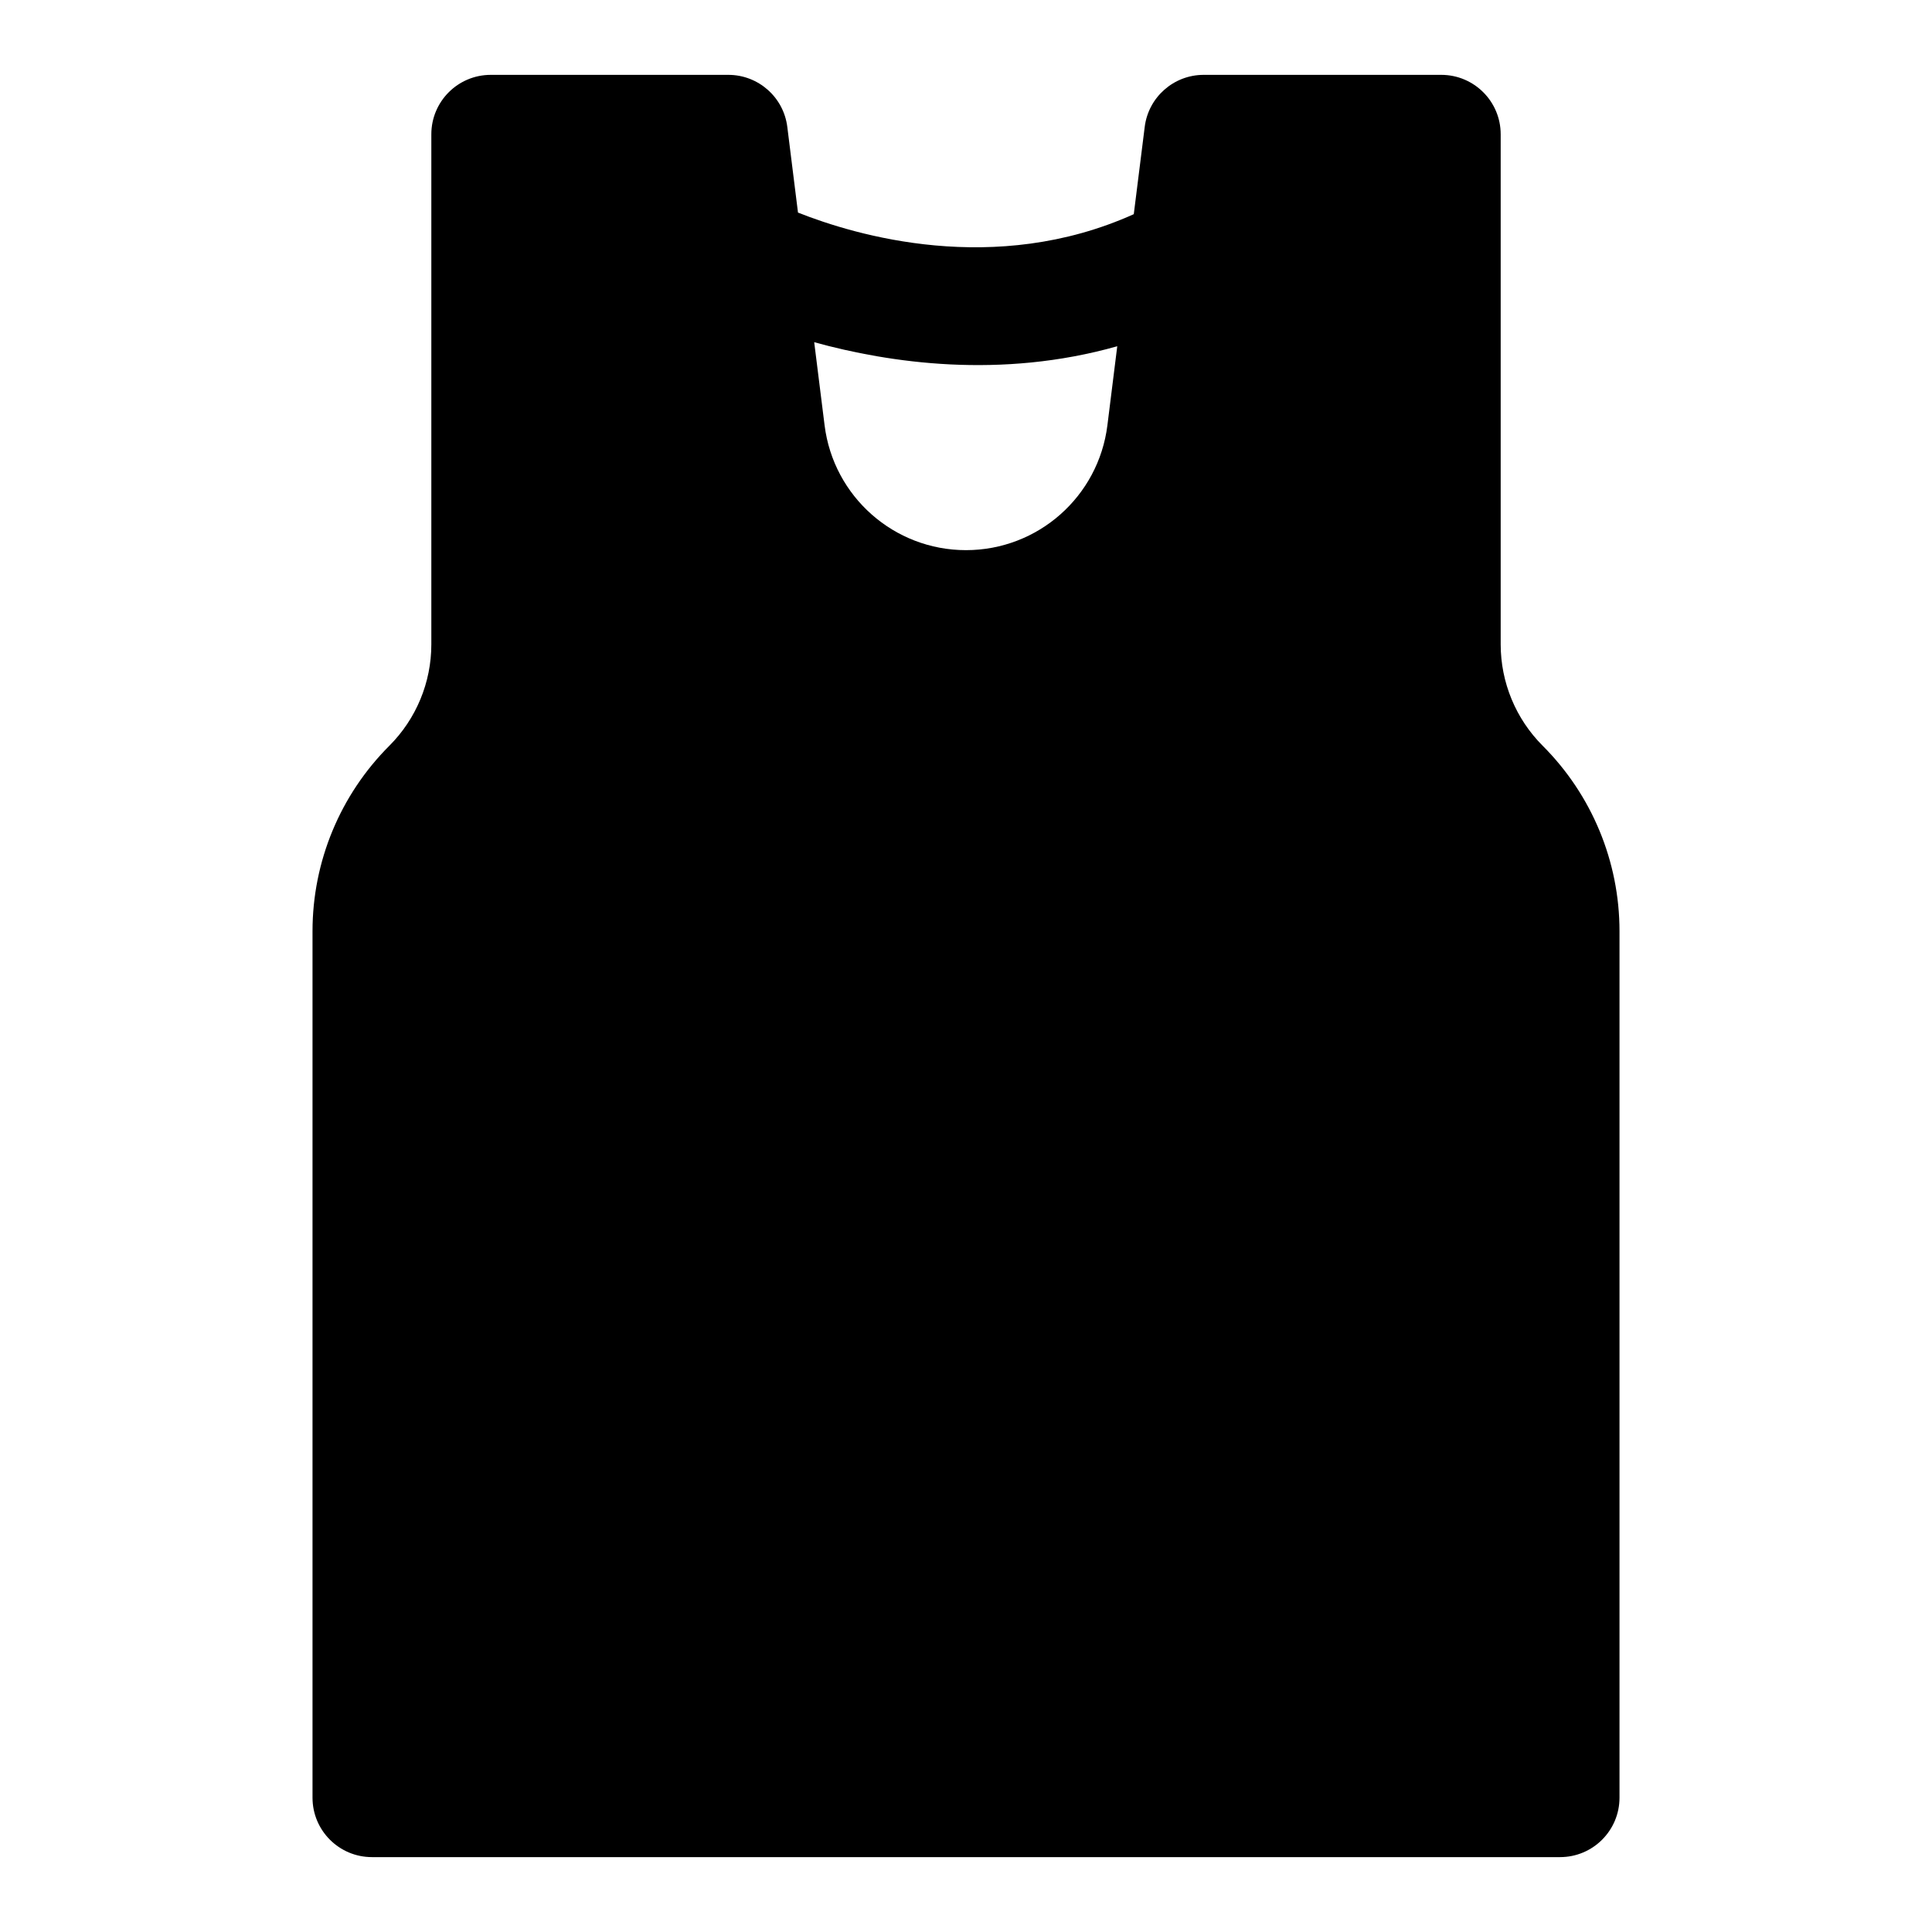 <?xml version="1.0" encoding="UTF-8"?>
<!-- Uploaded to: SVG Repo, www.svgrepo.com, Generator: SVG Repo Mixer Tools -->
<svg fill="#000000" width="800px" height="800px" version="1.1" viewBox="144 144 512 512" xmlns="http://www.w3.org/2000/svg">
 <path d="m444.46 200.76c-36.902 16.625-73.793 5.606-88.984-0.426l-2.832-22.703c-0.977-7.871-7.684-13.793-15.617-13.793h-62.977c-8.691 0-15.742 7.055-15.742 15.742v135.18c0 10.078-4 19.742-11.133 26.875-13.035 13.035-20.355 30.699-20.355 49.137v229.64c0 8.691 7.055 15.742 15.742 15.742h314.88c8.691 0 15.742-7.055 15.742-15.742v-229.64c0-18.438-7.32-36.102-20.355-49.137-7.133-7.133-11.133-16.801-11.133-26.875v-135.18c0-8.691-7.055-15.742-15.742-15.742h-62.977c-7.934 0-14.641 5.918-15.617 13.793l-2.898 23.129zm-84.688 33.93 2.754 22.027c2.363 18.895 18.422 33.078 37.473 33.078s35.109-14.184 37.473-33.078l2.613-20.957c-30.875 8.738-60.27 4.457-80.309-1.07z" fill-rule="evenodd"/>
</svg>